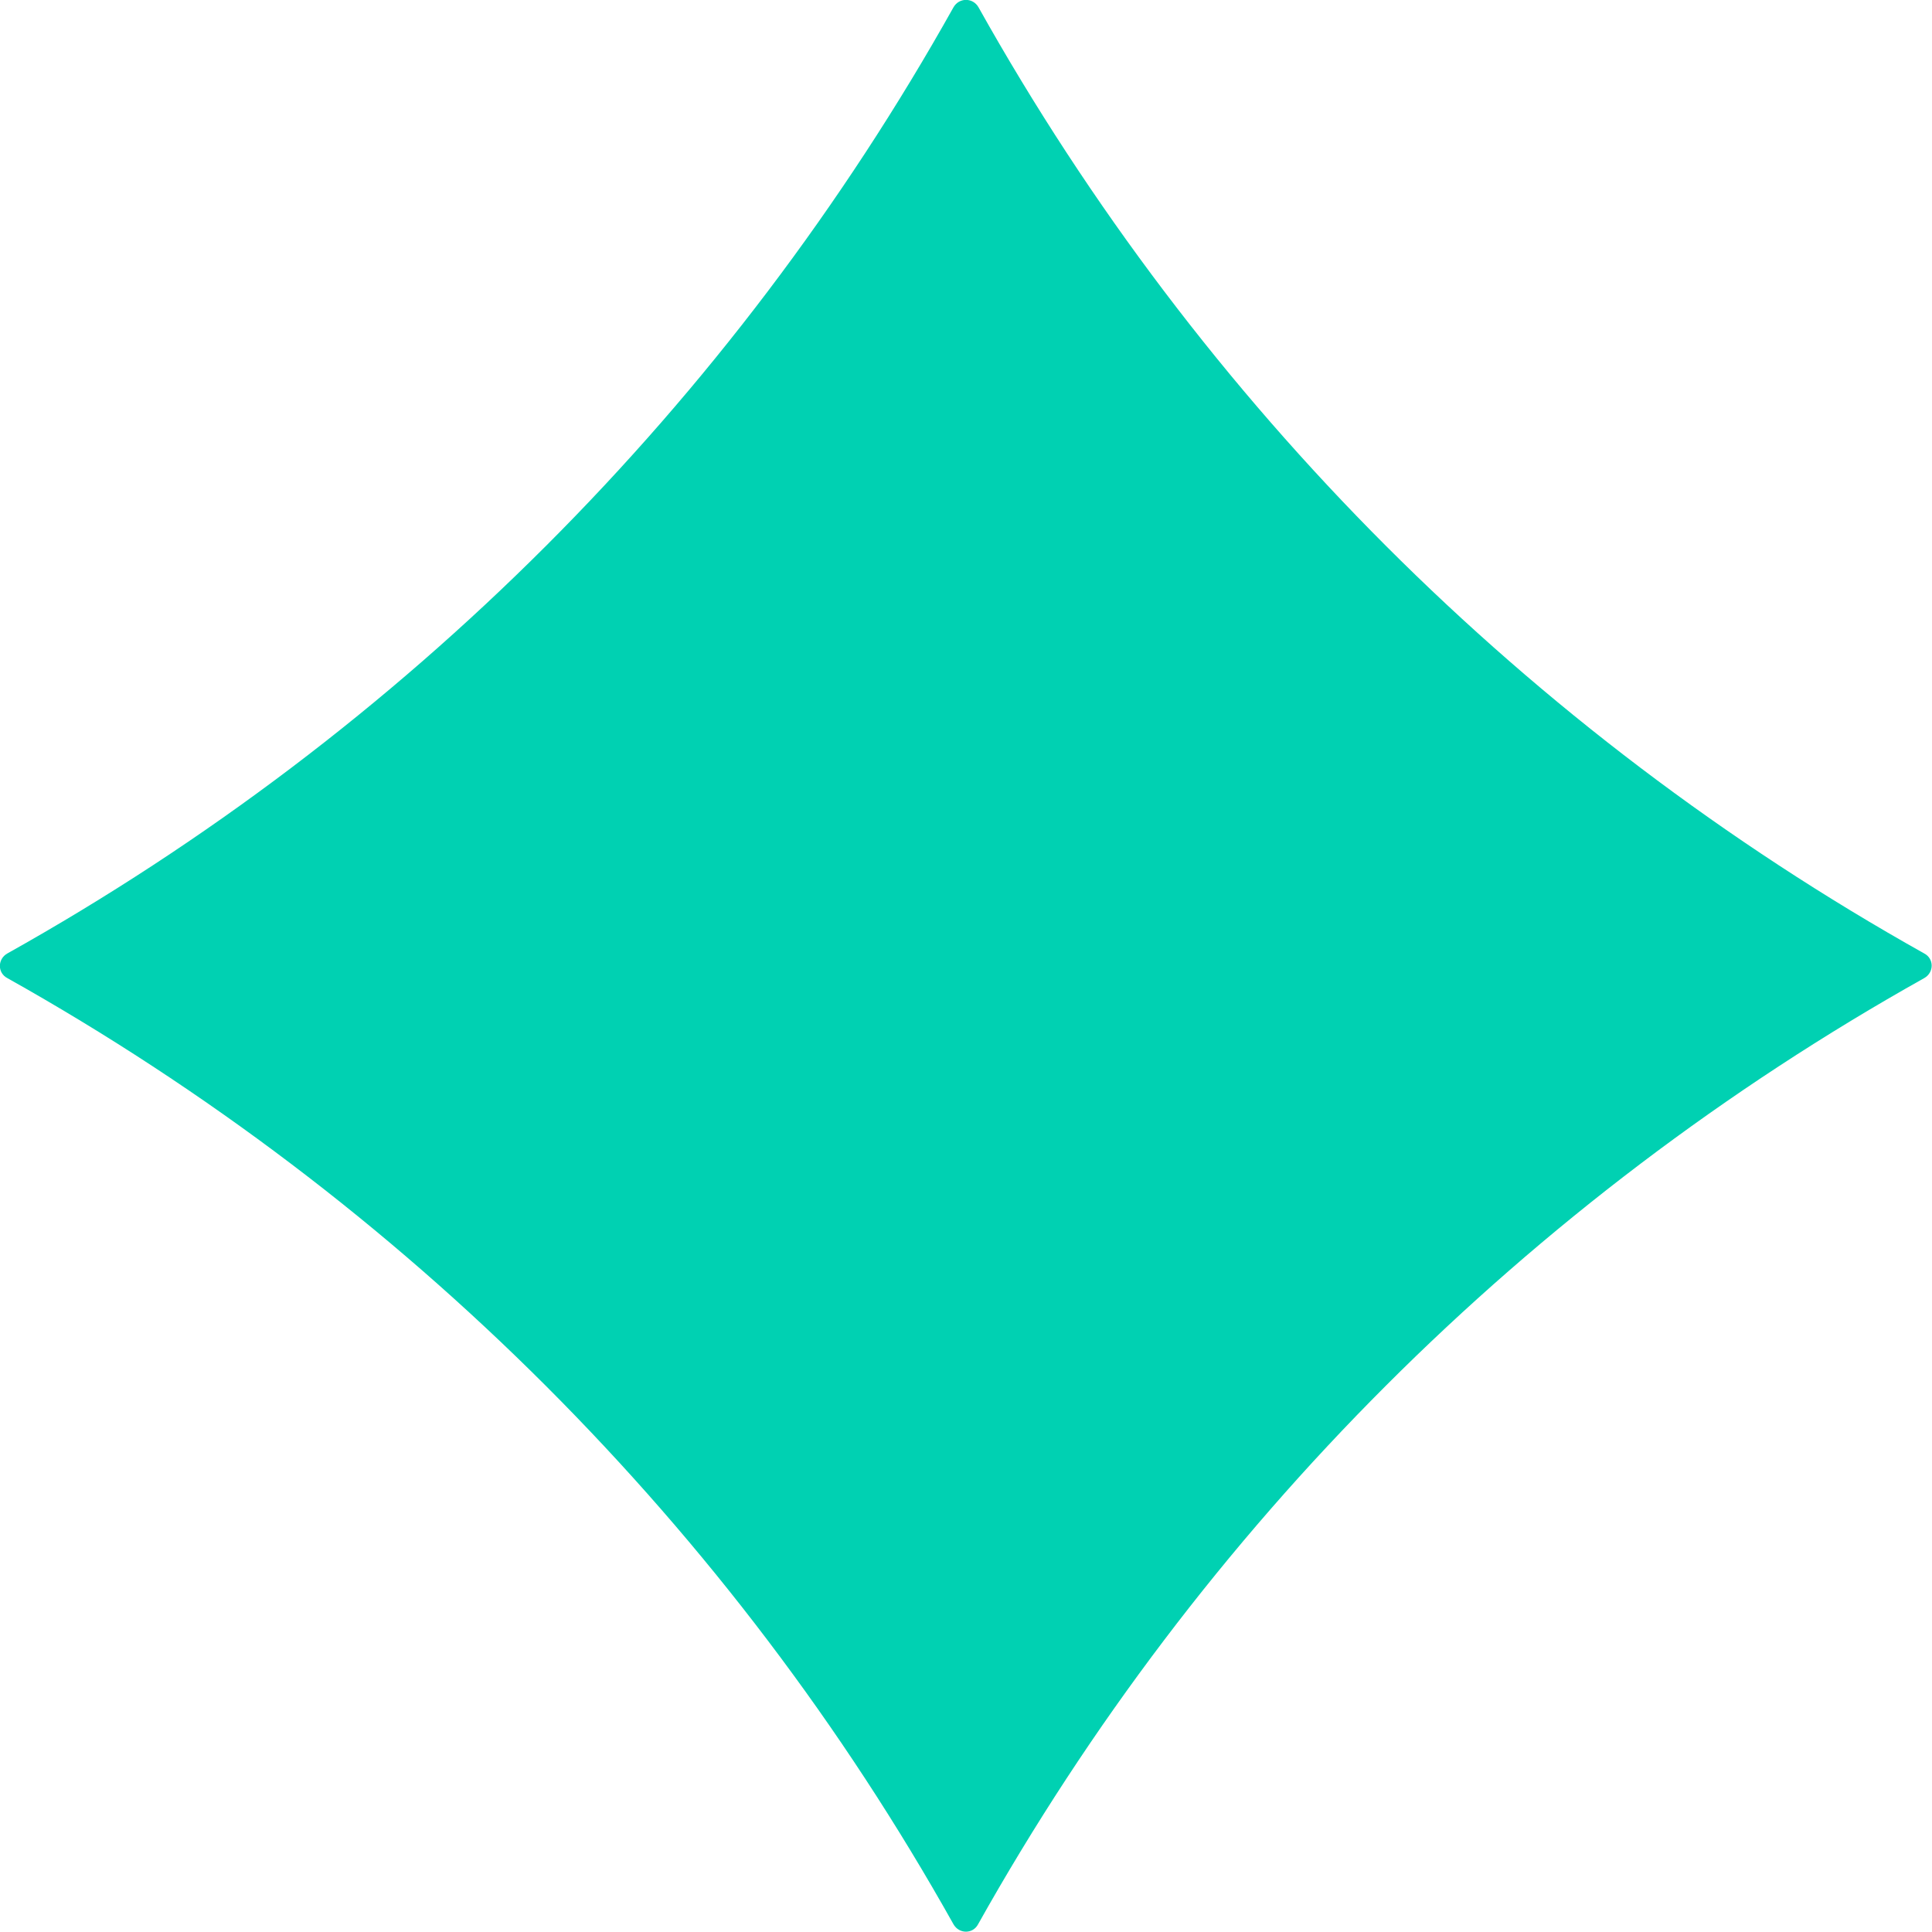 <?xml version="1.0" encoding="utf-8"?>
<!-- Generator: Adobe Illustrator 27.2.0, SVG Export Plug-In . SVG Version: 6.00 Build 0)  -->
<svg version="1.1" id="Layer_1" xmlns="http://www.w3.org/2000/svg" xmlns:xlink="http://www.w3.org/1999/xlink" x="0px" y="0px"
	 viewBox="0 0 446.6 446.6" style="enable-background:new 0 0 446.6 446.6;" xml:space="preserve">
<style type="text/css">
	.st0{fill:#00D1B2;}
</style>
<g>
	<path class="st0" d="M220.4,1.7C169.1,93.4,93.4,169.1,1.7,220.4c-2.3,1.3-2.3,4.5,0,5.7c91.7,51.4,167.4,127.1,218.7,218.7
		c1.3,2.3,4.5,2.3,5.7,0c51.4-91.7,127.1-167.4,218.7-218.7c2.3-1.3,2.3-4.5,0-5.7c-91.6-51.3-167.3-127-218.6-218.7
		C224.9-0.6,221.7-0.6,220.4,1.7z"/>
</g>
</svg>
